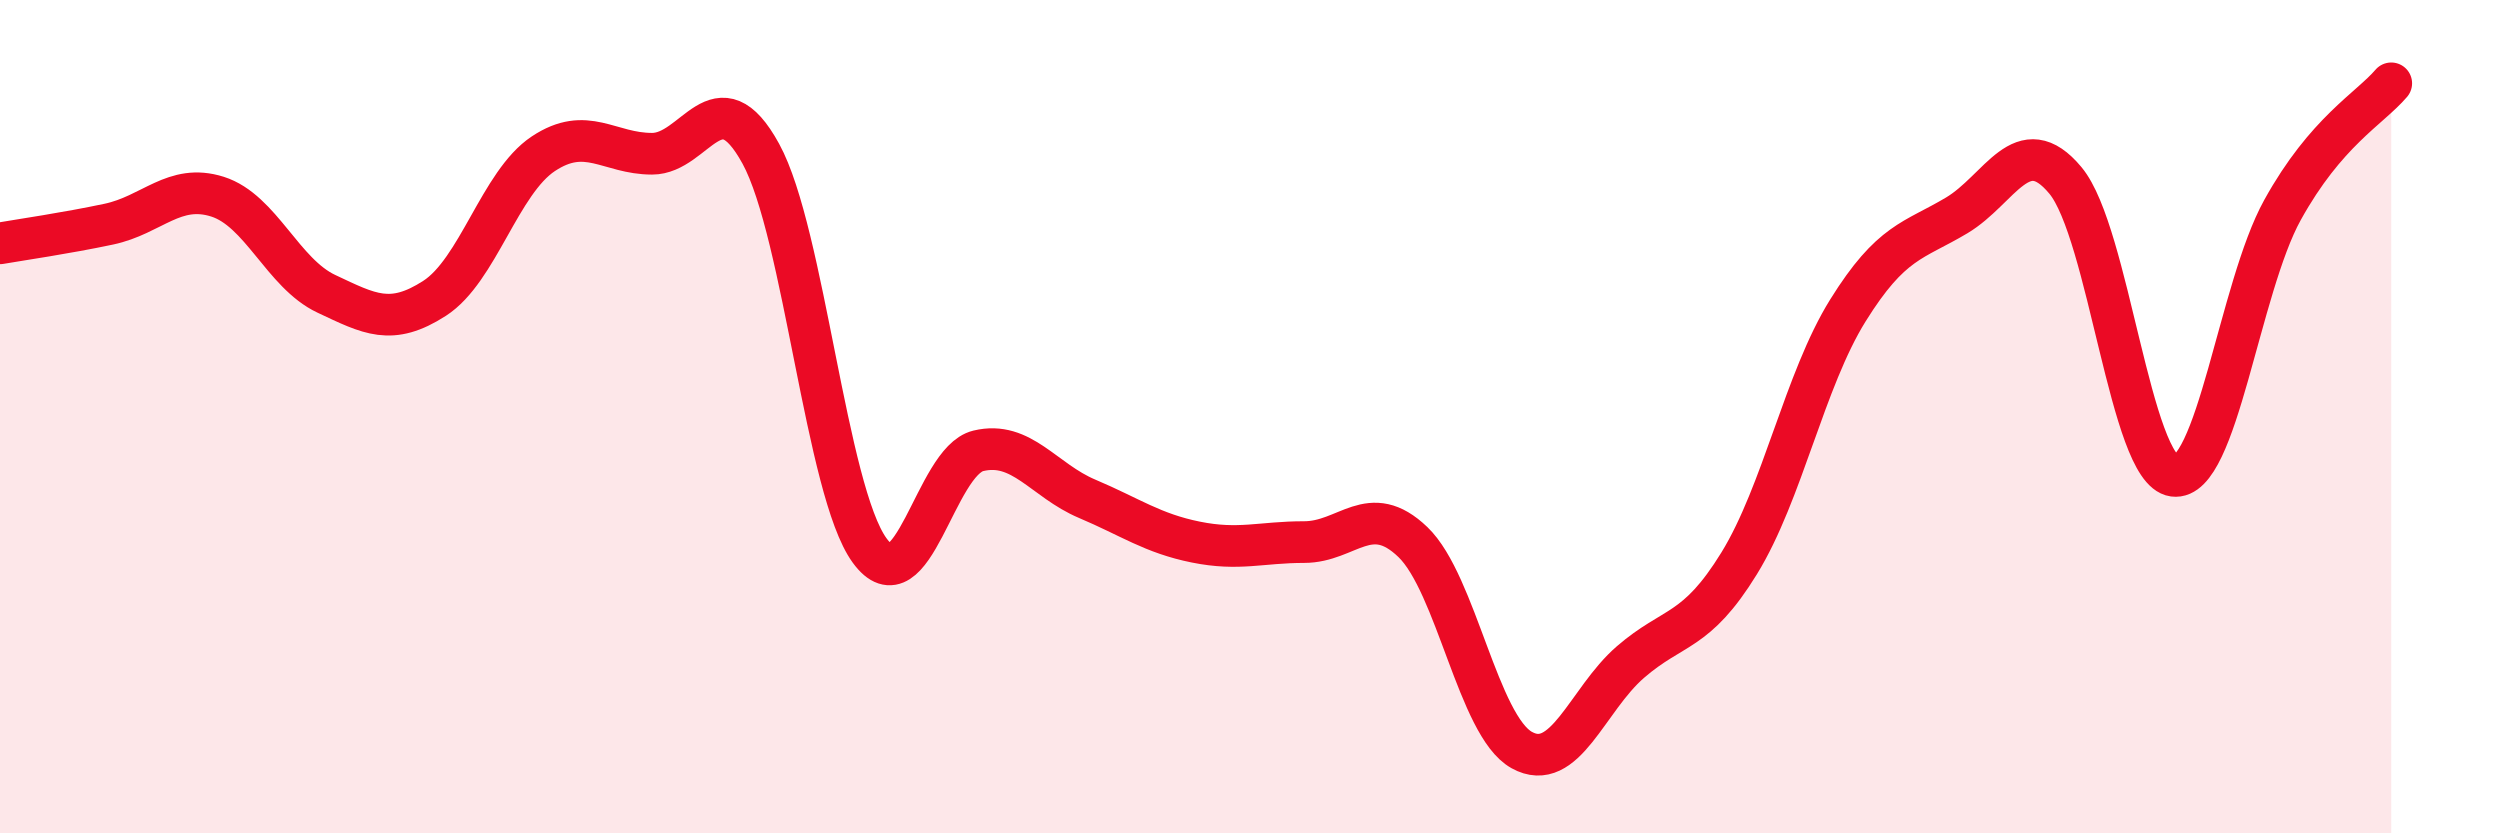
    <svg width="60" height="20" viewBox="0 0 60 20" xmlns="http://www.w3.org/2000/svg">
      <path
        d="M 0,5.84 C 0.52,5.75 1.57,5.6 2.61,5.38 C 3.65,5.16 4.18,4.39 5.22,4.72 C 6.26,5.05 6.79,6.56 7.83,7.05 C 8.87,7.54 9.39,7.83 10.43,7.16 C 11.47,6.49 12,4.38 13.04,3.69 C 14.08,3 14.61,3.69 15.65,3.69 C 16.69,3.69 17.22,1.79 18.26,3.69 C 19.3,5.59 19.83,11.78 20.87,13.21 C 21.91,14.64 22.44,11.07 23.48,10.82 C 24.52,10.57 25.05,11.53 26.09,11.97 C 27.13,12.41 27.66,12.8 28.7,13.01 C 29.74,13.22 30.26,13.01 31.3,13.01 C 32.34,13.01 32.87,12.01 33.91,13.01 C 34.95,14.01 35.48,17.42 36.52,18 C 37.56,18.58 38.09,16.79 39.13,15.89 C 40.17,14.99 40.7,15.21 41.74,13.52 C 42.78,11.83 43.31,9.12 44.35,7.45 C 45.39,5.78 45.92,5.79 46.96,5.17 C 48,4.55 48.53,3.08 49.57,4.33 C 50.61,5.58 51.13,11.28 52.17,11.42 C 53.21,11.56 53.74,6.92 54.78,5.04 C 55.82,3.16 56.87,2.61 57.39,2L57.39 20L0 20Z"
        fill="#EB0A25"
        opacity="0.1"
        stroke-linecap="round"
        stroke-linejoin="round"
      />
      <path
        d="M 0,5.84 C 0.52,5.75 1.57,5.6 2.61,5.38 C 3.65,5.16 4.18,4.39 5.22,4.72 C 6.26,5.05 6.79,6.56 7.83,7.05 C 8.87,7.54 9.39,7.83 10.43,7.16 C 11.47,6.49 12,4.38 13.04,3.69 C 14.08,3 14.61,3.69 15.65,3.69 C 16.69,3.69 17.22,1.79 18.26,3.69 C 19.3,5.59 19.83,11.78 20.87,13.21 C 21.91,14.64 22.44,11.07 23.48,10.82 C 24.52,10.57 25.05,11.53 26.09,11.97 C 27.13,12.41 27.66,12.8 28.7,13.01 C 29.74,13.22 30.26,13.01 31.3,13.01 C 32.34,13.01 32.87,12.01 33.91,13.01 C 34.95,14.01 35.48,17.42 36.52,18 C 37.56,18.58 38.09,16.79 39.13,15.89 C 40.17,14.99 40.7,15.21 41.74,13.52 C 42.78,11.83 43.31,9.12 44.35,7.45 C 45.39,5.78 45.92,5.79 46.96,5.17 C 48,4.55 48.53,3.08 49.57,4.33 C 50.61,5.58 51.13,11.28 52.17,11.42 C 53.21,11.56 53.74,6.92 54.78,5.04 C 55.82,3.16 56.87,2.61 57.39,2"
        stroke="#EB0A25"
        stroke-width="1"
        fill="none"
        stroke-linecap="round"
        stroke-linejoin="round"
      />
    </svg>
  
